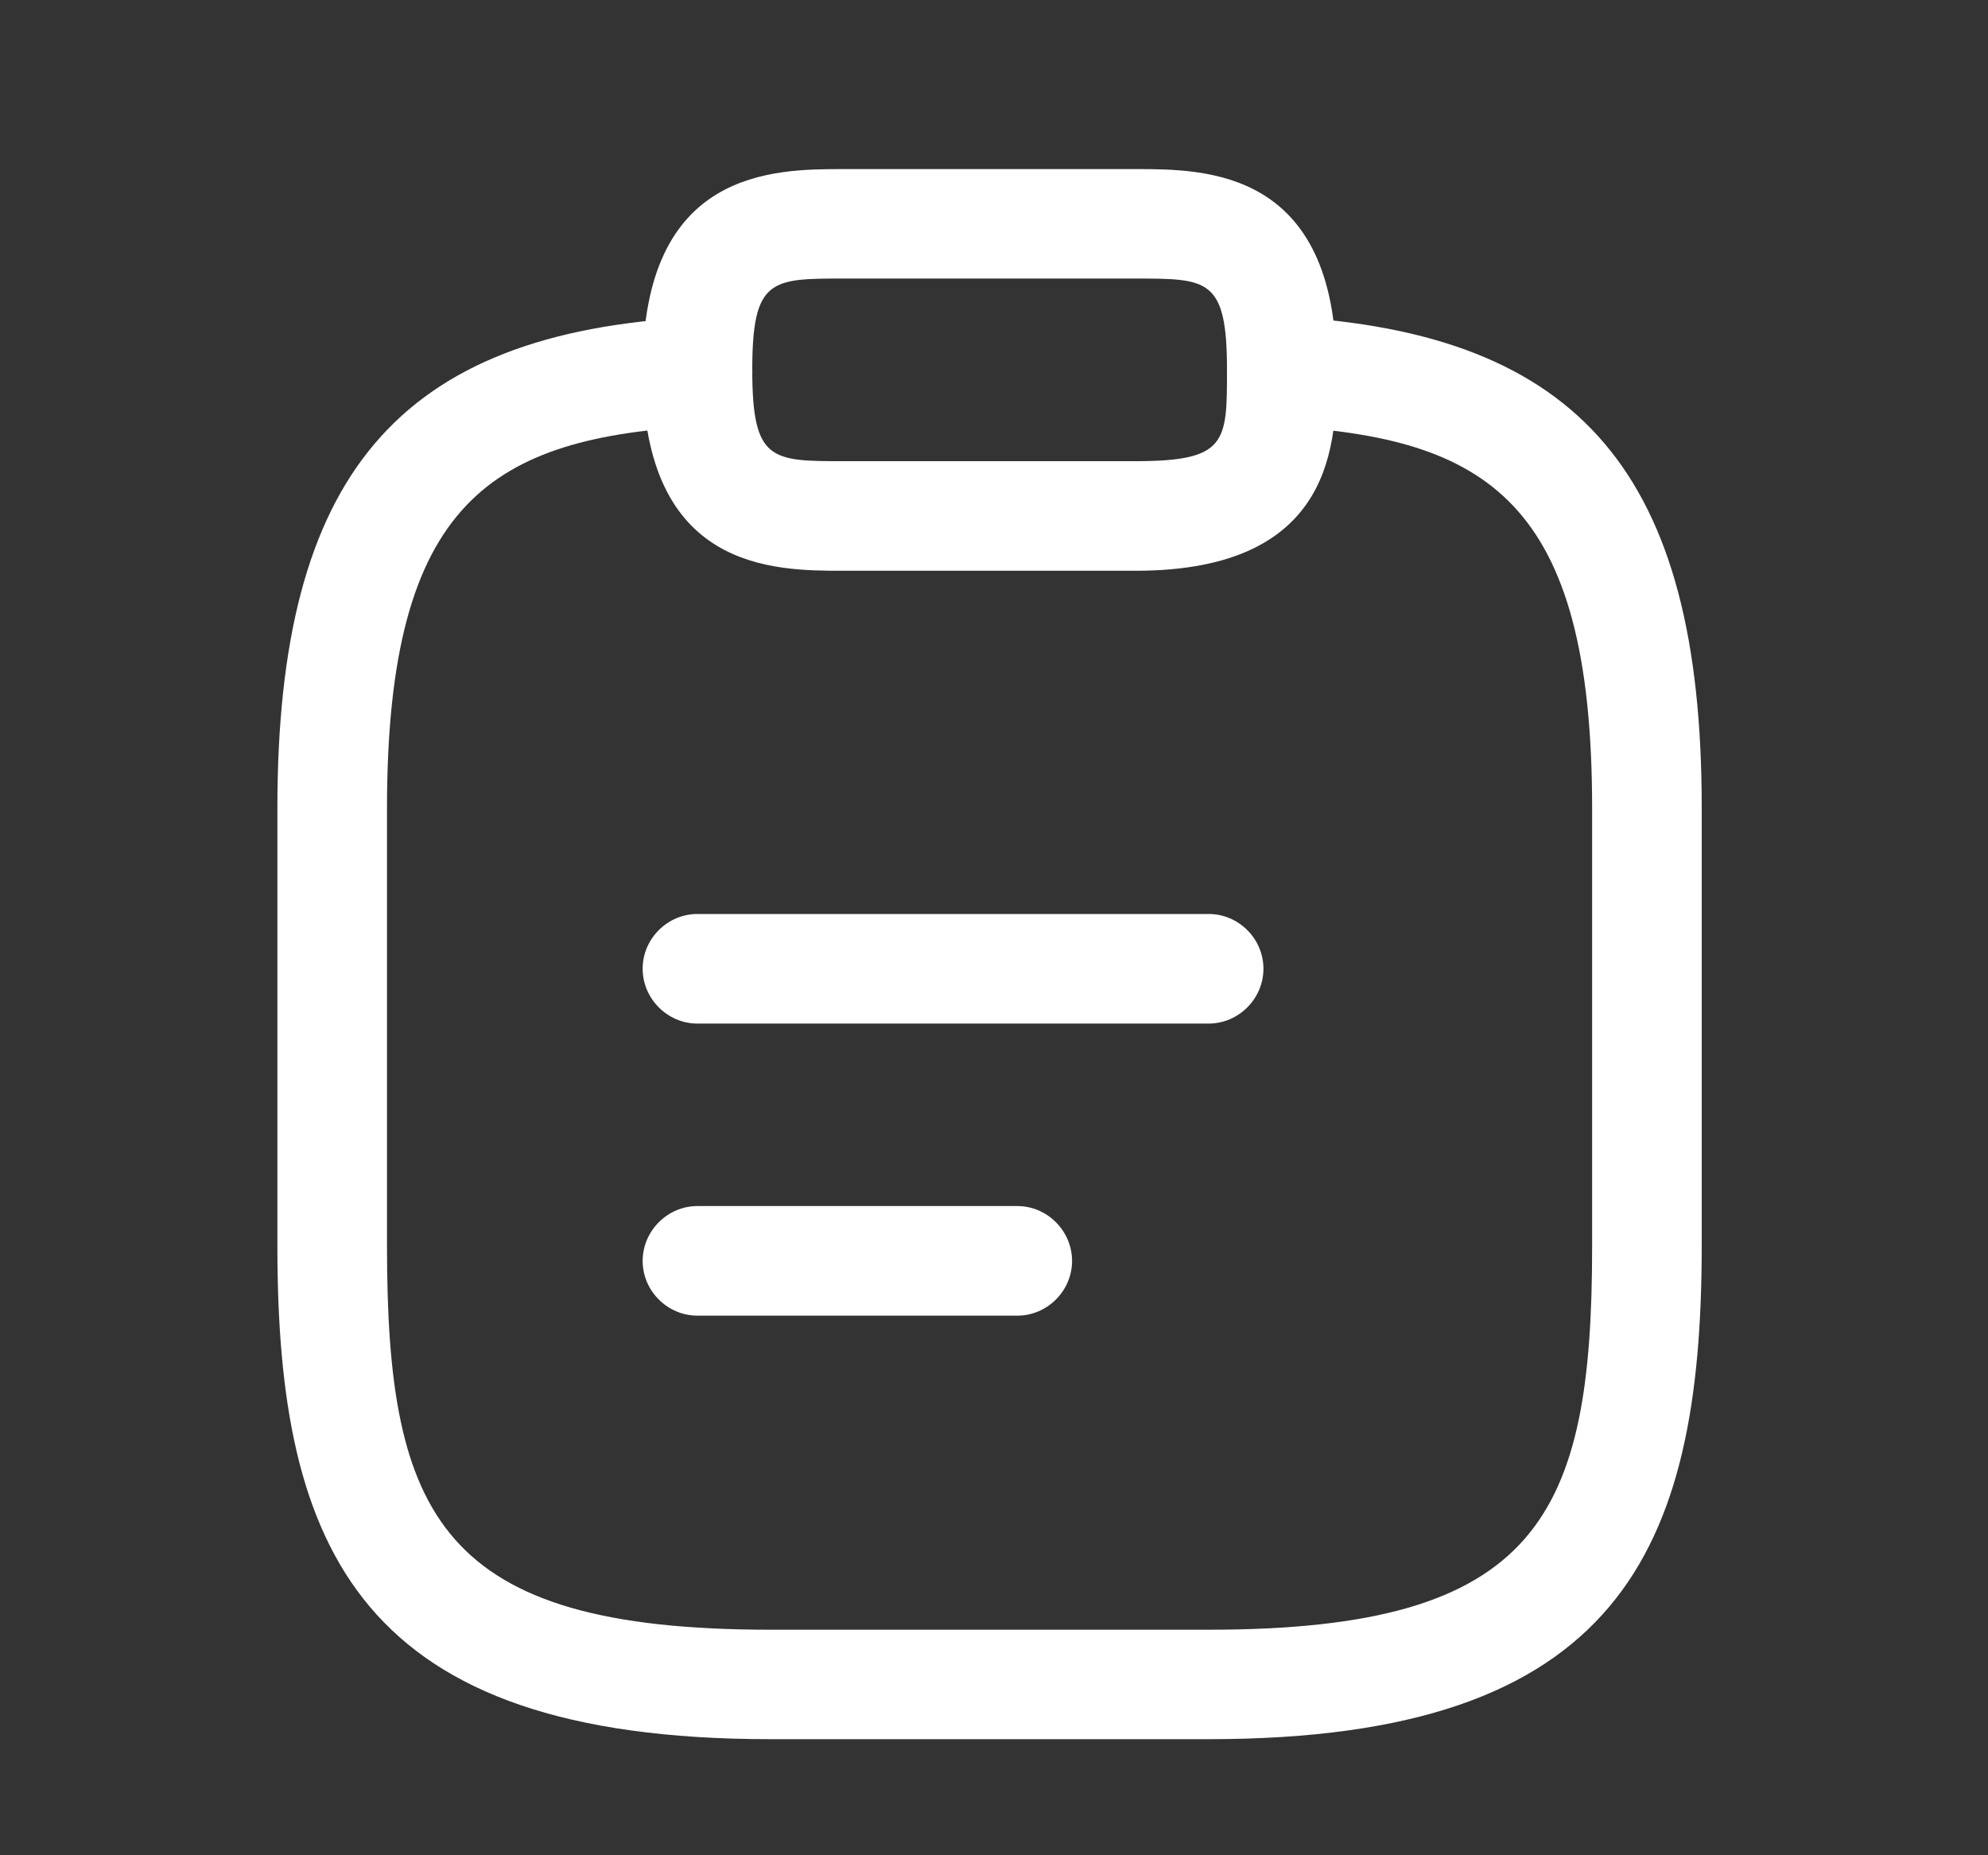 <svg width="15" height="14" viewBox="0 0 15 14" fill="none" xmlns="http://www.w3.org/2000/svg">
<rect x="0" y="0" width="15" height="14" fill="#333333" stroke="none"/>
<path d="M9.12 7.724H5.262C5.036 7.724 4.849 7.536 4.849 7.31C4.849 7.084 5.036 6.897 5.262 6.897H9.12C9.346 6.897 9.533 7.084 9.533 7.31C9.533 7.536 9.346 7.724 9.12 7.724Z" fill="white"/>
<path d="M7.676 9.928H5.262C5.036 9.928 4.849 9.741 4.849 9.515C4.849 9.289 5.036 9.101 5.262 9.101H7.676C7.902 9.101 8.089 9.289 8.089 9.515C8.089 9.741 7.902 9.928 7.676 9.928Z" fill="white"/>
<path d="M8.569 4.307H6.364C5.835 4.307 4.849 4.307 4.849 2.791C4.849 1.276 5.835 1.276 6.364 1.276H8.569C9.098 1.276 10.084 1.276 10.084 2.791C10.084 3.32 10.084 4.307 8.569 4.307ZM6.364 2.102C5.819 2.102 5.676 2.102 5.676 2.791C5.676 3.48 5.819 3.48 6.364 3.48H8.569C9.258 3.48 9.258 3.337 9.258 2.791C9.258 2.102 9.114 2.102 8.569 2.102H6.364Z" fill="white"/>
<path d="M9.12 13.124H5.813C2.716 13.124 2.093 11.703 2.093 9.404V6.098C2.093 3.585 3.003 2.51 5.24 2.394C5.461 2.383 5.665 2.554 5.676 2.786C5.687 3.017 5.51 3.204 5.284 3.215C3.719 3.304 2.92 3.772 2.92 6.098V9.404C2.92 11.444 3.322 12.298 5.813 12.298H9.12C11.611 12.298 12.013 11.444 12.013 9.404V6.098C12.013 3.772 11.214 3.304 9.649 3.215C9.423 3.204 9.247 3.006 9.258 2.78C9.269 2.554 9.467 2.378 9.693 2.389C11.931 2.51 12.84 3.585 12.84 6.092V9.399C12.84 11.703 12.217 13.124 9.12 13.124Z" fill="white"/>
</svg>
